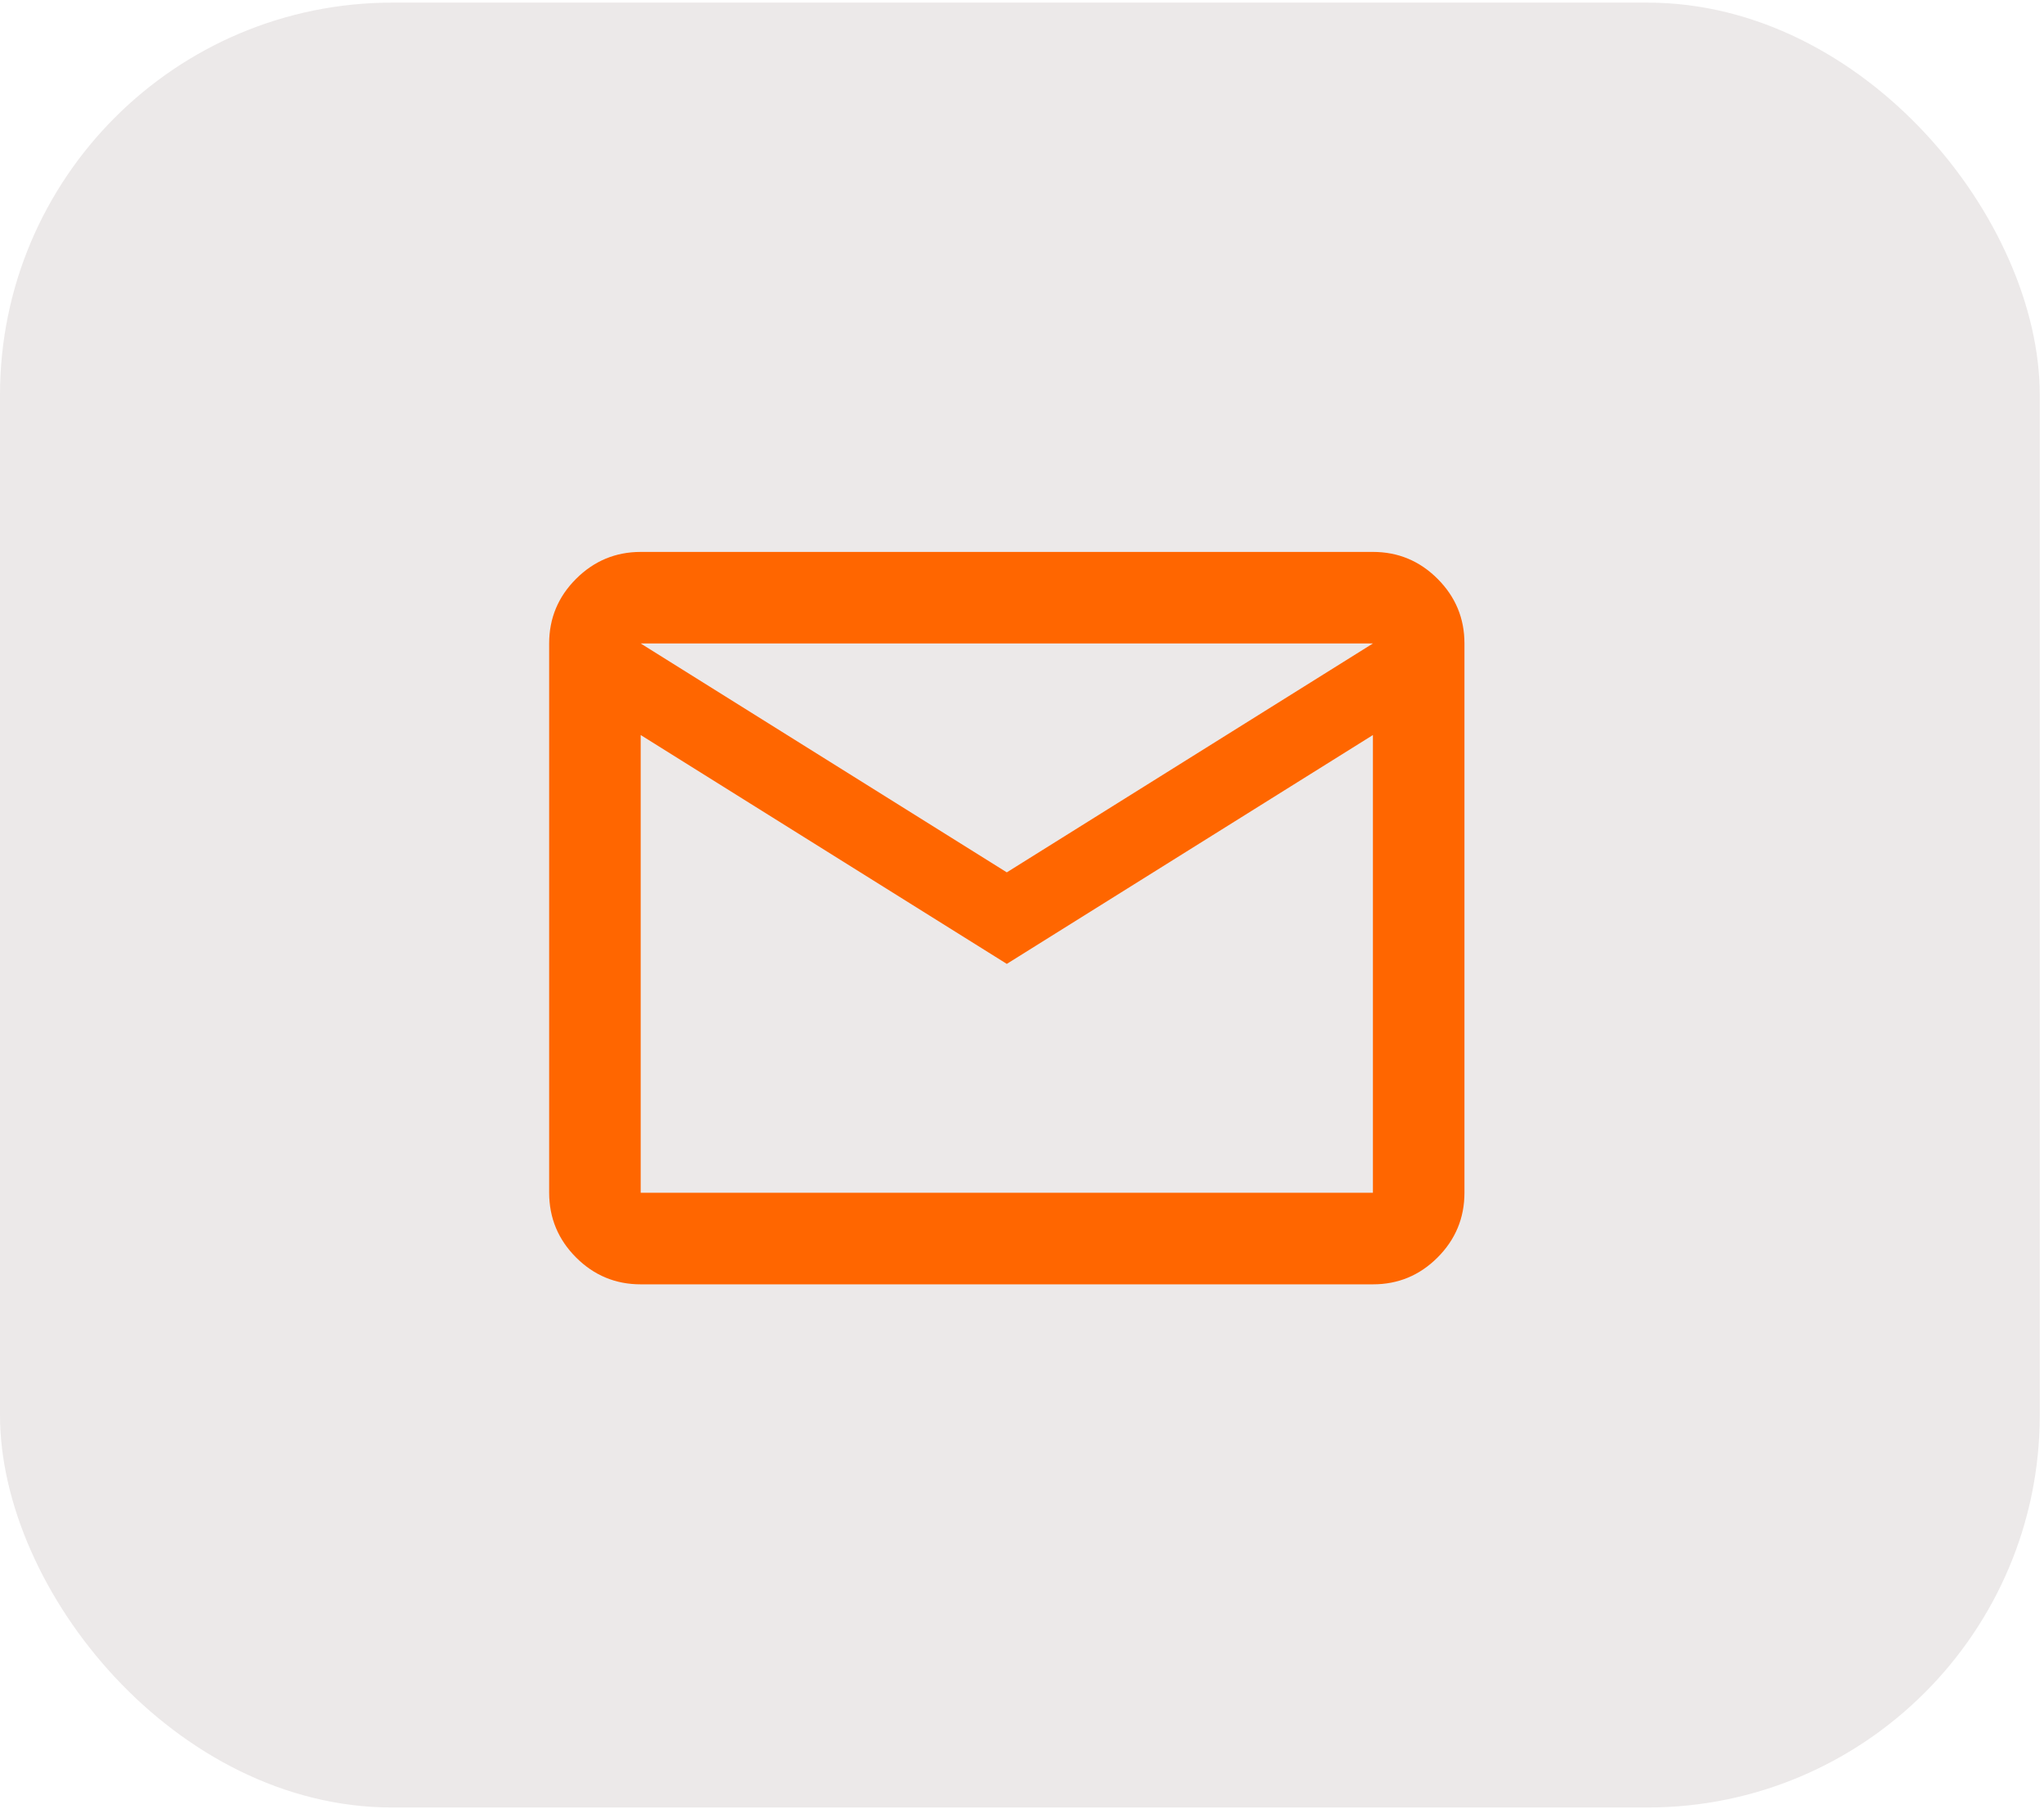 <svg width="78" height="69" viewBox="0 0 78 69" fill="none" xmlns="http://www.w3.org/2000/svg">
<rect y="0.1" width="77.838" height="68.857" rx="14.969" fill="#ECE9E9"/>
<path d="M24.449 48.998C23.489 48.998 22.667 48.656 21.983 47.973C21.3 47.289 20.958 46.467 20.956 45.505V24.549C20.956 23.588 21.299 22.766 21.983 22.083C22.668 21.4 23.49 21.057 24.449 21.056H52.391C53.352 21.056 54.174 21.398 54.859 22.083C55.543 22.768 55.885 23.59 55.884 24.549V45.505C55.884 46.466 55.542 47.288 54.859 47.973C54.175 48.657 53.353 48.999 52.391 48.998H24.449ZM38.42 36.773L24.449 28.042V45.505H52.391V28.042L38.42 36.773ZM38.42 33.281L52.391 24.549H24.449L38.42 33.281ZM24.449 28.042V24.549V45.505V28.042Z" fill="#FF6600"/>
</svg>
